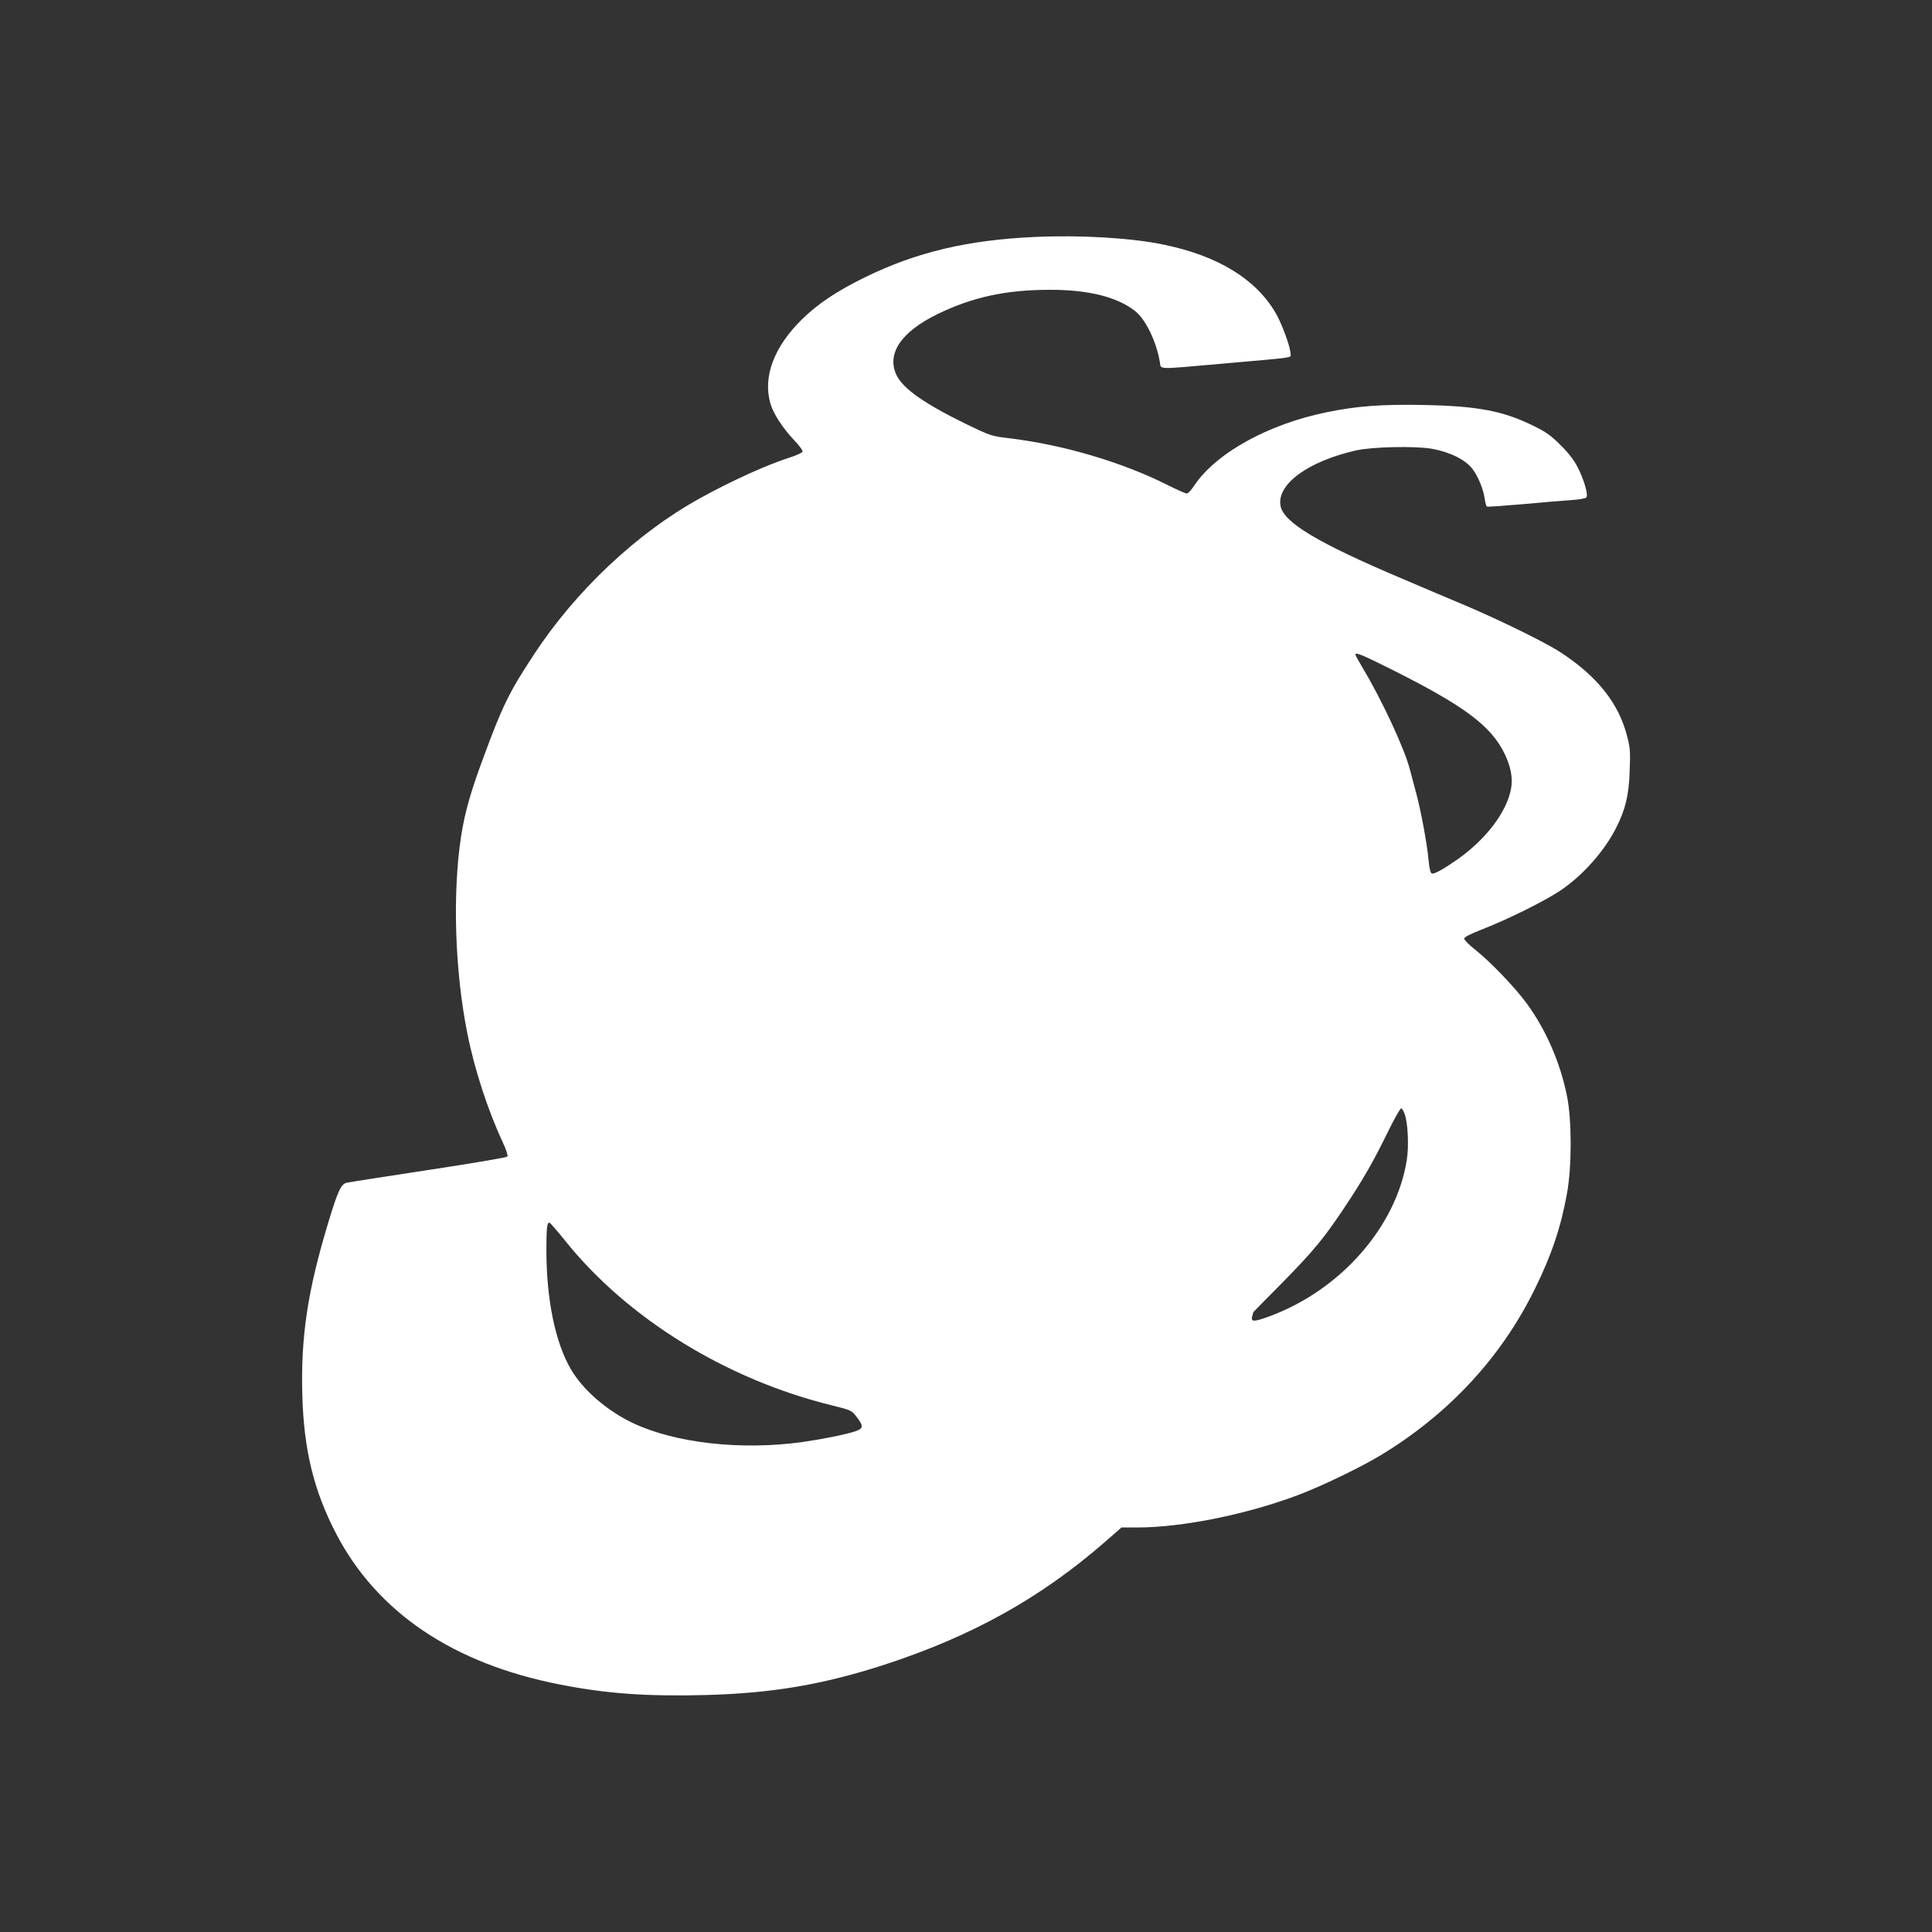 <?xml version="1.0" standalone="no"?>
<!DOCTYPE svg PUBLIC "-//W3C//DTD SVG 20010904//EN"
 "http://www.w3.org/TR/2001/REC-SVG-20010904/DTD/svg10.dtd">
<svg version="1.0" xmlns="http://www.w3.org/2000/svg"
 width="1280pt" height="1280pt" viewBox="0 0 1280 1280"
 preserveAspectRatio="xMidYMid meet">
<rect x="0" y="0" width="1280" height="1280" fill="#333333" stroke="none"/>
<g transform="translate(0,1280) scale(0.1,-0.1)"
fill="#ffffff" stroke="none">
<path d="M6855 11230 c-443 -20 -782 -100 -1120 -265 -187 -91 -316 -177 -421
-280 -187 -183 -262 -384 -209 -561 19 -66 83 -163 157 -241 33 -34 58 -68 55
-75 -2 -7 -38 -24 -78 -37 -155 -49 -390 -155 -603 -273 -415 -229 -821 -611
-1099 -1035 -165 -251 -209 -341 -335 -684 -84 -225 -122 -360 -147 -519 -58
-376 -42 -894 42 -1310 46 -232 135 -505 230 -709 27 -58 40 -98 34 -104 -5
-5 -195 -38 -423 -73 -483 -74 -603 -93 -641 -100 -37 -8 -59 -55 -121 -260
-138 -455 -184 -760 -173 -1149 10 -363 77 -635 226 -920 272 -519 774 -857
1479 -995 310 -61 574 -80 967 -70 444 12 777 69 1185 201 579 189 1030 439
1458 811 l112 98 104 0 c298 0 725 86 1069 216 156 59 413 183 545 263 449
272 796 645 1019 1098 111 224 174 410 215 638 32 176 32 483 0 642 -45 225
-141 444 -270 619 -79 107 -244 278 -341 354 -38 30 -70 62 -70 71 -1 10 37
30 122 63 170 67 405 183 512 254 147 97 295 263 372 417 62 122 85 216 90
376 5 126 3 156 -16 228 -55 219 -196 398 -440 558 -97 64 -390 208 -631 311
-91 38 -280 118 -420 178 -560 237 -786 373 -806 482 -27 143 182 296 501 368
108 24 389 30 500 11 120 -21 223 -72 270 -133 39 -52 73 -135 82 -201 3 -24
10 -46 14 -49 5 -3 113 5 241 16 128 12 272 24 321 27 48 3 91 11 97 17 14 17
-15 118 -58 201 -24 47 -61 95 -113 146 -63 63 -94 86 -180 128 -203 100 -371
131 -734 138 -267 5 -437 -7 -634 -48 -389 -79 -734 -270 -879 -486 -19 -29
-41 -53 -49 -53 -7 0 -64 25 -126 56 -303 152 -687 266 -1046 310 -125 15
-127 16 -287 93 -279 136 -420 235 -464 325 -68 142 29 287 273 406 232 112
452 160 744 160 253 0 440 -46 560 -138 72 -54 145 -205 168 -344 7 -47 -23
-46 406 -8 512 45 459 38 459 67 0 43 -58 201 -100 272 -132 224 -382 376
-739 450 -215 45 -552 65 -856 51z m2382 -2874 c467 -235 642 -366 731 -549
42 -87 56 -162 43 -233 -29 -154 -163 -331 -351 -465 -94 -66 -158 -102 -174
-96 -9 4 -16 32 -21 84 -9 106 -50 327 -81 443 -14 52 -34 127 -44 165 -36
138 -186 460 -312 670 -26 44 -48 83 -48 88 0 18 43 0 257 -107z m71 -2942
c20 -60 27 -212 12 -301 -70 -441 -439 -860 -907 -1033 -106 -39 -126 -39
-117 -2 4 15 7 28 8 29 1 1 84 87 187 190 214 218 282 300 423 513 119 179
186 296 287 503 40 81 77 146 83 144 6 -2 17 -21 24 -43z m-5562 -836 c411
-513 1064 -916 1762 -1088 133 -33 134 -34 168 -78 47 -61 45 -77 -13 -96 -65
-21 -215 -51 -348 -70 -407 -56 -839 -7 -1120 125 -172 81 -333 220 -413 358
-103 176 -162 461 -162 788 0 147 4 183 20 183 4 0 52 -55 106 -122z"/>
</g>
</svg>
